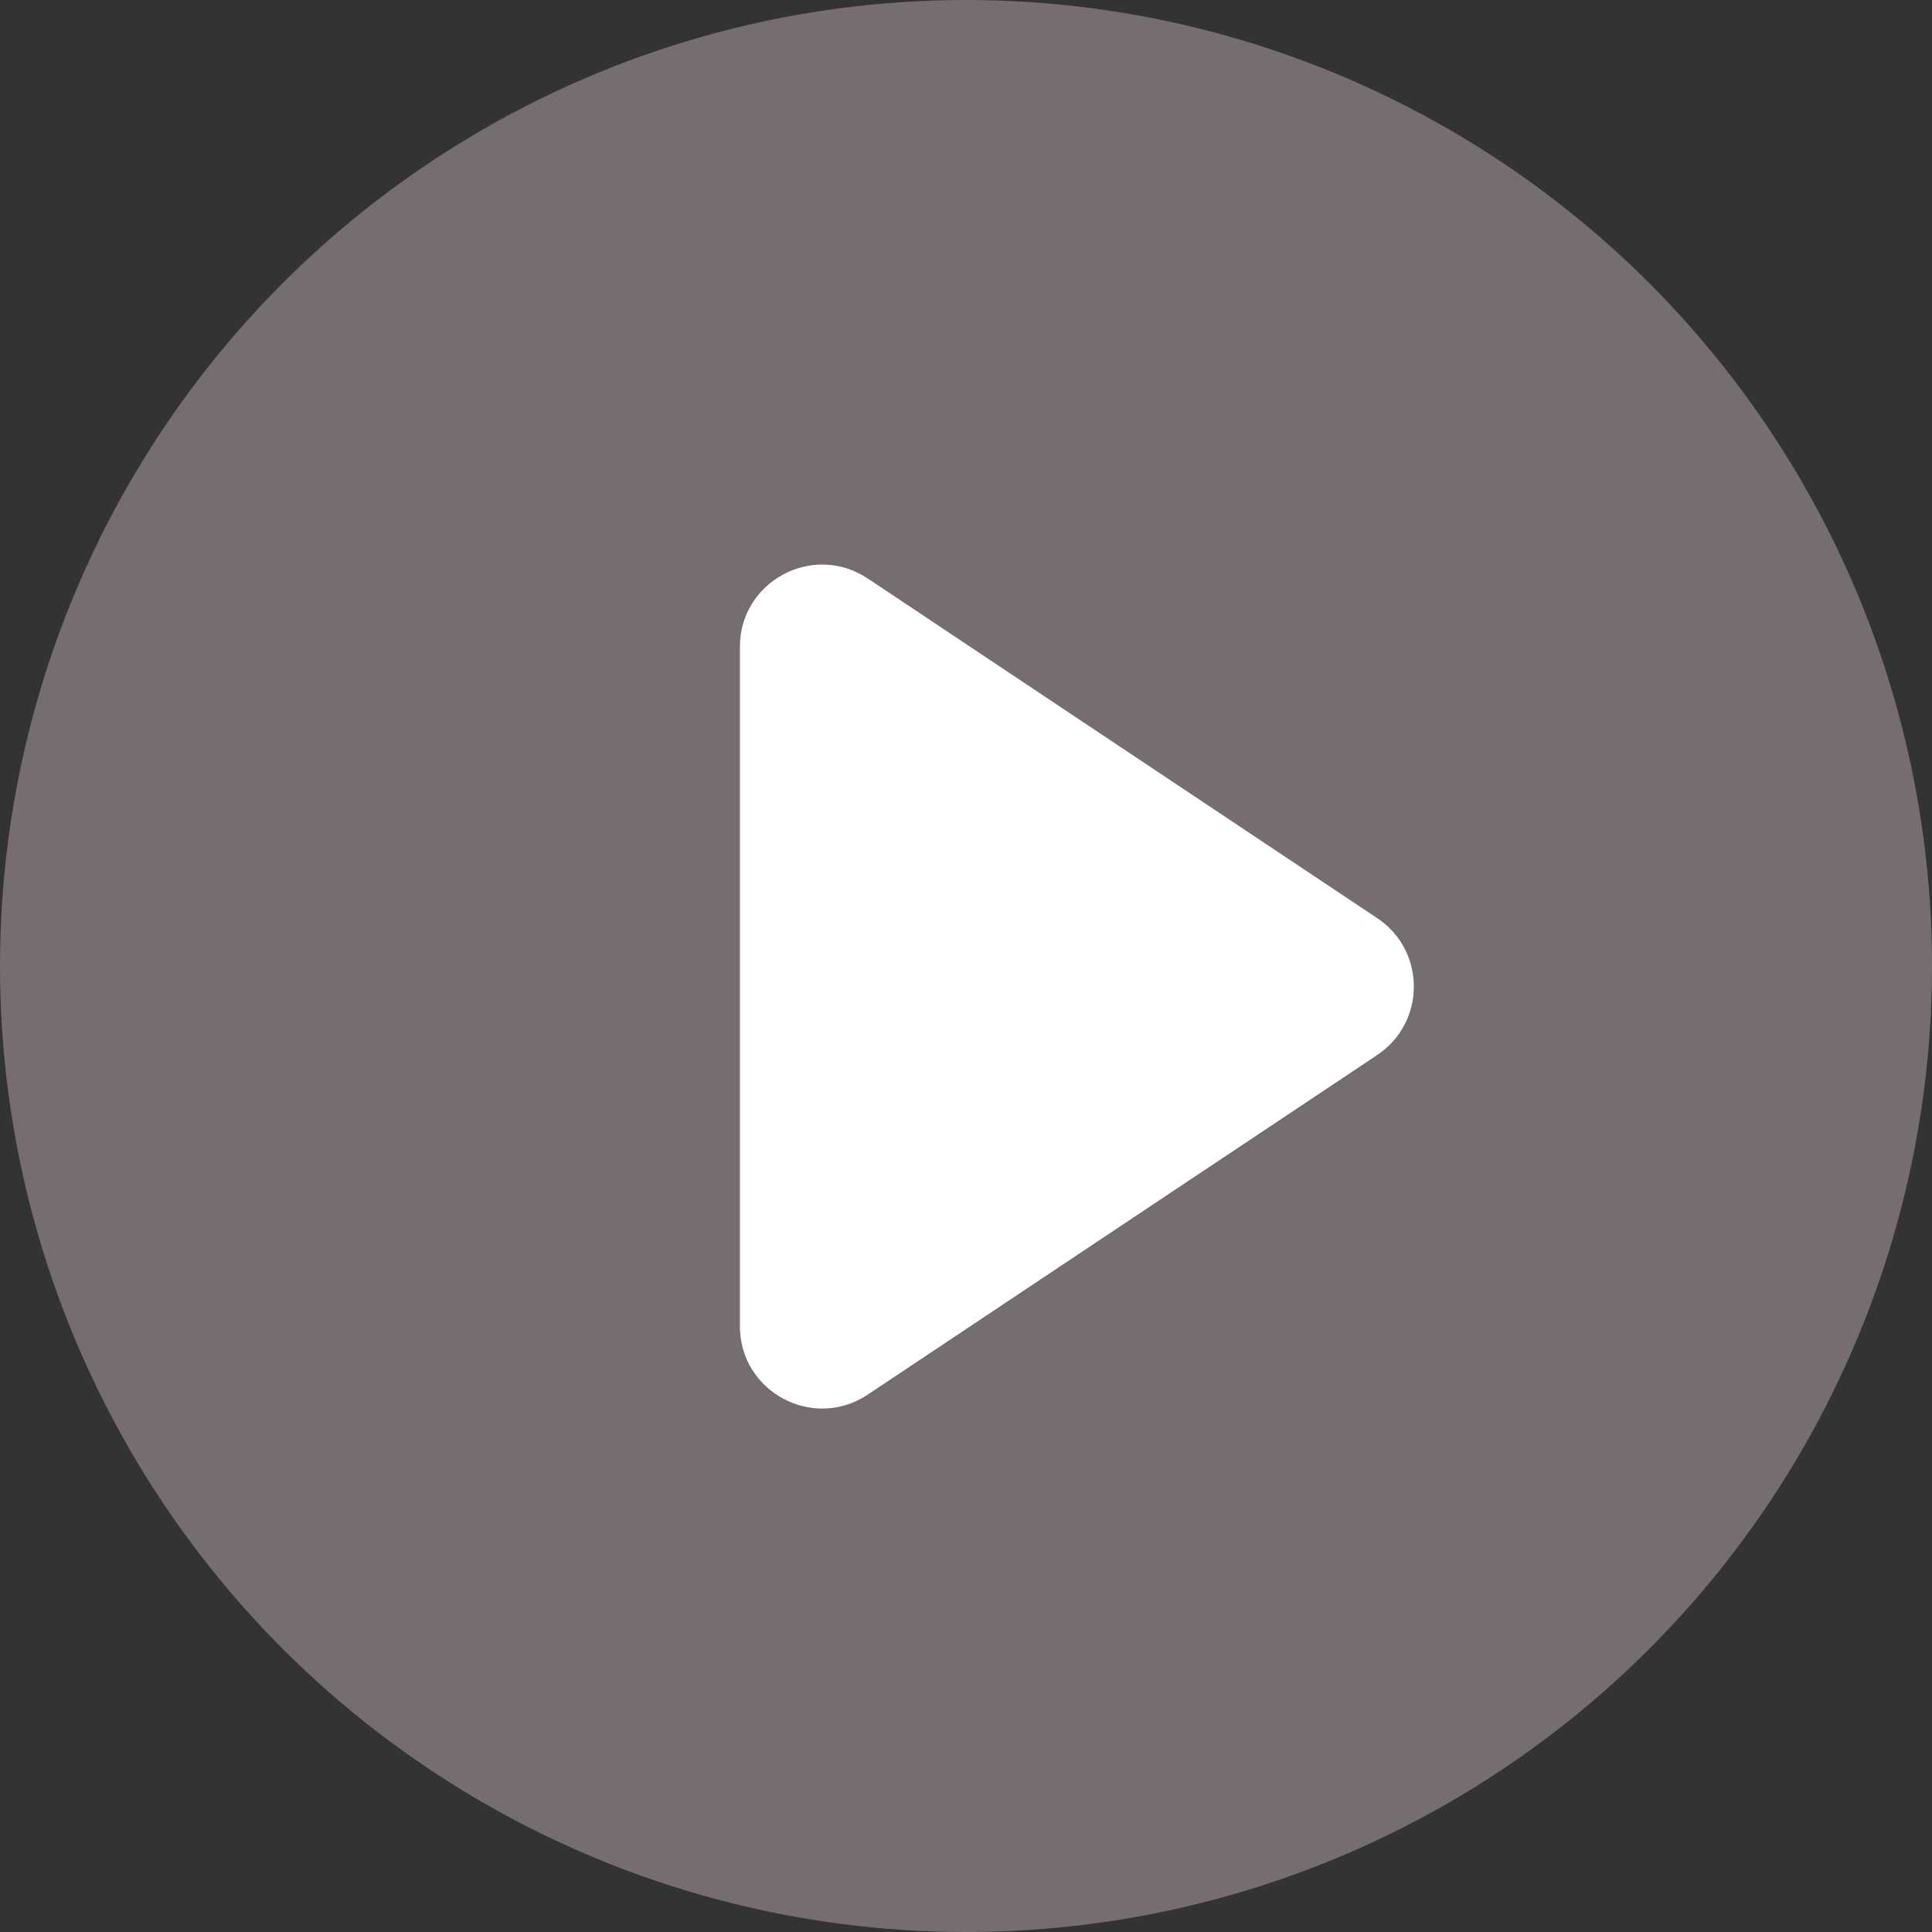 <svg width="80" height="80" viewBox="0 0 80 80" fill="none" xmlns="http://www.w3.org/2000/svg">
<rect x="0" y="0" width="80" height="80" fill="#333333" stroke="none"/>
<g clip-path="url(#clip0_26716_16544)">
<circle cx="40" cy="40" r="40" fill="#766E6E" style="mix-blend-mode:multiply"/>
<path d="M30.638 26.786C30.638 24.067 33.669 22.446 35.931 23.954L57.028 38.019C59.049 39.366 59.049 42.336 57.028 43.684C49.258 48.863 43.524 52.686 35.931 57.748C33.669 59.256 30.638 57.635 30.638 54.916V26.786Z" fill="white"/>
</g>
<defs>
<clipPath id="clip0_26716_16544">
<rect width="80" height="80" fill="white"/>
</clipPath>
</defs>
</svg>
